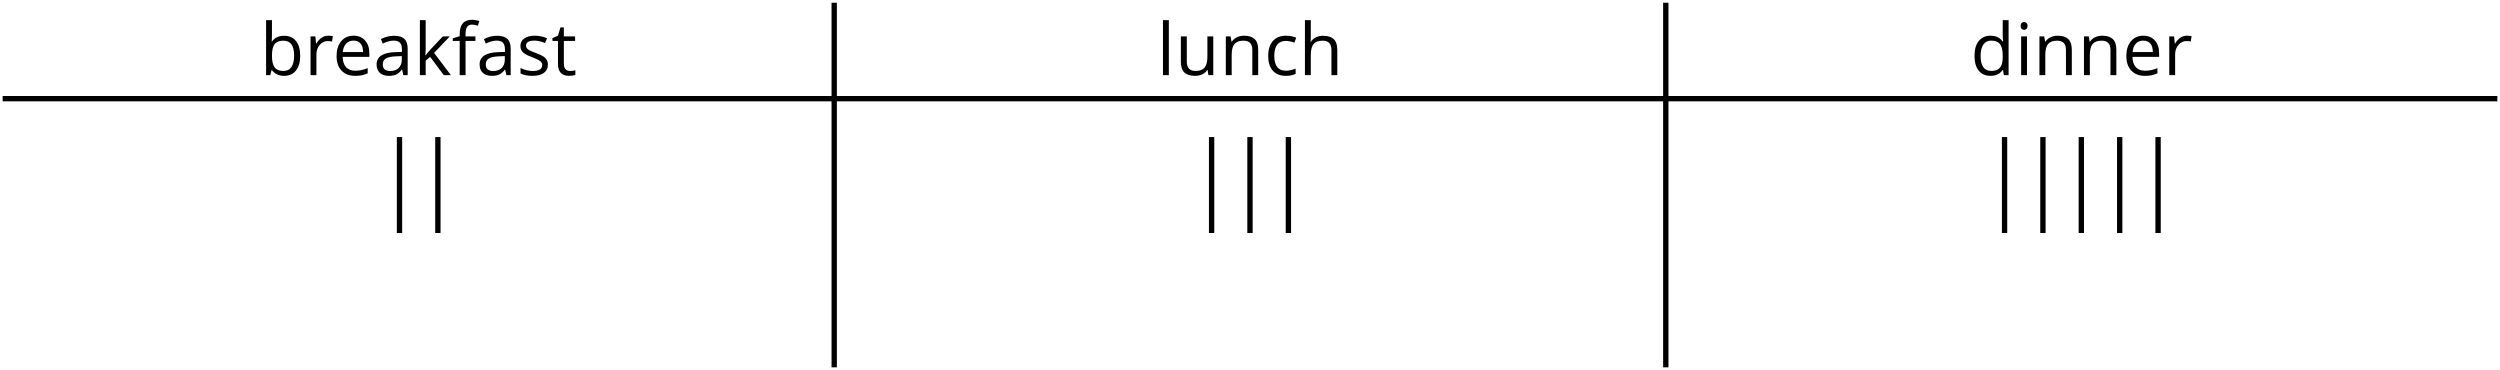 <?xml version='1.0' encoding='UTF-8'?>
<!-- This file was generated by dvisvgm 2.1.3 -->
<svg height='69.406pt' version='1.1' viewBox='-72 -72 468.996 69.406' width='468.996pt' xmlns='http://www.w3.org/2000/svg' xmlns:xlink='http://www.w3.org/1999/xlink'>
<defs>
<path d='M5.635 0H6.451V-4.959C6.451 -5.808 6.245 -6.424 5.821 -6.809C5.41 -7.193 4.767 -7.386 3.898 -7.386C3.467 -7.386 3.043 -7.333 2.612 -7.22C2.188 -7.107 1.797 -6.955 1.439 -6.762L1.777 -5.92C2.539 -6.292 3.229 -6.477 3.832 -6.477C4.369 -6.477 4.76 -6.338 5.012 -6.073C5.251 -5.794 5.377 -5.377 5.377 -4.807V-4.356L4.144 -4.316C1.797 -4.243 0.623 -3.474 0.623 -2.009C0.623 -1.326 0.829 -0.796 1.233 -0.424C1.644 -0.053 2.208 0.133 2.93 0.133C3.467 0.133 3.918 0.053 4.283 -0.106C4.641 -0.272 4.999 -0.577 5.364 -1.034H5.417L5.635 0ZM3.149 -0.776C2.718 -0.776 2.38 -0.882 2.135 -1.087C1.896 -1.293 1.777 -1.598 1.777 -1.996C1.777 -2.506 1.969 -2.877 2.36 -3.116C2.745 -3.361 3.375 -3.494 4.25 -3.527L5.35 -3.573V-2.917C5.35 -2.241 5.158 -1.717 4.76 -1.339C4.376 -0.961 3.832 -0.776 3.149 -0.776Z' id='g1-65'/>
<path d='M4.548 -7.386C3.54 -7.386 2.778 -7.021 2.267 -6.298H2.214C2.248 -6.743 2.267 -7.246 2.267 -7.81V-10.316H1.167V0H1.956L2.188 -0.935H2.267C2.533 -0.57 2.864 -0.305 3.249 -0.133C3.646 0.046 4.077 0.133 4.548 0.133C5.496 0.133 6.232 -0.199 6.762 -0.862C7.299 -1.518 7.565 -2.446 7.565 -3.64S7.299 -5.755 6.776 -6.404C6.245 -7.061 5.503 -7.386 4.548 -7.386ZM4.389 -6.464C5.085 -6.464 5.596 -6.232 5.927 -5.768S6.424 -4.601 6.424 -3.653C6.424 -2.732 6.259 -2.022 5.927 -1.525C5.596 -1.034 5.092 -0.789 4.415 -0.789C3.666 -0.789 3.116 -1.008 2.778 -1.445C2.44 -1.89 2.267 -2.619 2.267 -3.64S2.433 -5.383 2.765 -5.821C3.096 -6.245 3.64 -6.464 4.389 -6.464Z' id='g1-66'/>
<path d='M4.071 0.133C4.807 0.133 5.423 0.007 5.907 -0.245V-1.22C5.271 -0.961 4.648 -0.829 4.044 -0.829C3.335 -0.829 2.804 -1.067 2.44 -1.545C2.082 -2.022 1.903 -2.705 1.903 -3.6C1.903 -5.483 2.639 -6.424 4.117 -6.424C4.336 -6.424 4.594 -6.391 4.88 -6.325C5.165 -6.265 5.43 -6.186 5.675 -6.086L6.013 -7.021C5.814 -7.12 5.543 -7.213 5.191 -7.286S4.495 -7.399 4.144 -7.399C3.063 -7.399 2.228 -7.067 1.644 -6.404C1.054 -5.741 0.762 -4.8 0.762 -3.587C0.762 -2.4 1.048 -1.485 1.631 -0.835C2.201 -0.192 3.017 0.133 4.071 0.133Z' id='g1-67'/>
<path d='M6.113 -0.975L6.259 0H7.154V-10.316H6.053V-7.359L6.08 -6.849L6.126 -6.325H6.04C5.516 -7.041 4.76 -7.399 3.772 -7.399C2.824 -7.399 2.088 -7.067 1.558 -6.404S0.762 -4.813 0.762 -3.613S1.028 -1.492 1.551 -0.842C2.082 -0.192 2.824 0.133 3.772 0.133C4.787 0.133 5.543 -0.239 6.053 -0.975H6.113ZM3.912 -0.789C3.255 -0.789 2.751 -1.028 2.413 -1.498S1.903 -2.672 1.903 -3.6C1.903 -4.515 2.075 -5.224 2.413 -5.728C2.758 -6.225 3.255 -6.477 3.898 -6.477C4.648 -6.477 5.198 -6.259 5.543 -5.821C5.881 -5.377 6.053 -4.641 6.053 -3.613V-3.381C6.053 -2.473 5.887 -1.81 5.543 -1.406C5.211 -0.994 4.661 -0.789 3.912 -0.789Z' id='g1-68'/>
<path d='M4.236 0.133C4.727 0.133 5.145 0.093 5.49 0.027C5.841 -0.053 6.206 -0.172 6.597 -0.338V-1.319C5.834 -0.994 5.059 -0.829 4.276 -0.829C3.534 -0.829 2.957 -1.048 2.546 -1.492C2.141 -1.936 1.923 -2.579 1.903 -3.434H6.908V-4.13C6.908 -5.112 6.643 -5.901 6.113 -6.497C5.582 -7.101 4.86 -7.399 3.951 -7.399C2.977 -7.399 2.208 -7.054 1.631 -6.365C1.048 -5.675 0.762 -4.747 0.762 -3.573C0.762 -2.413 1.074 -1.505 1.697 -0.849C2.314 -0.192 3.162 0.133 4.236 0.133ZM3.938 -6.477C4.515 -6.477 4.952 -6.292 5.264 -5.927C5.576 -5.556 5.728 -5.025 5.728 -4.329H1.929C1.989 -4.999 2.194 -5.529 2.546 -5.907C2.891 -6.285 3.355 -6.477 3.938 -6.477Z' id='g1-69'/>
<path d='M4.442 -6.411V-7.266H2.592V-7.737C2.592 -8.347 2.692 -8.791 2.891 -9.07C3.09 -9.341 3.394 -9.481 3.812 -9.481C4.111 -9.481 4.475 -9.414 4.899 -9.275L5.185 -10.157C4.667 -10.309 4.217 -10.389 3.832 -10.389C2.274 -10.389 1.492 -9.494 1.492 -7.711V-7.306L0.192 -6.908V-6.411H1.492V0H2.592V-6.411H4.442Z' id='g1-70'/>
<path d='M6.139 0H7.24V-4.74C7.24 -5.662 7.014 -6.332 6.577 -6.749C6.126 -7.173 5.463 -7.386 4.575 -7.386C4.064 -7.386 3.607 -7.286 3.209 -7.081C2.804 -6.882 2.499 -6.61 2.281 -6.259H2.214C2.248 -6.504 2.267 -6.815 2.267 -7.193V-10.316H1.167V0H2.267V-3.799C2.267 -4.747 2.44 -5.423 2.798 -5.841C3.143 -6.259 3.706 -6.464 4.469 -6.464C5.045 -6.464 5.463 -6.318 5.735 -6.027S6.139 -5.291 6.139 -4.701V0Z' id='g1-72'/>
<path d='M2.267 0V-7.266H1.167V0H2.267ZM1.074 -9.235C1.074 -8.99 1.134 -8.804 1.26 -8.685C1.386 -8.559 1.538 -8.499 1.724 -8.499C1.903 -8.499 2.055 -8.559 2.181 -8.685C2.307 -8.804 2.373 -8.99 2.373 -9.235S2.307 -9.666 2.181 -9.786S1.903 -9.965 1.724 -9.965C1.538 -9.965 1.386 -9.905 1.26 -9.786C1.134 -9.673 1.074 -9.487 1.074 -9.235Z' id='g1-73'/>
<path d='M2.254 -3.719H2.201C2.234 -4.23 2.254 -4.601 2.254 -4.846V-10.316H1.167V0H2.254V-2.718L3.083 -3.434L5.649 0H6.981L3.832 -4.17L6.776 -7.266H5.47L3.123 -4.78C2.732 -4.343 2.446 -3.991 2.254 -3.719Z' id='g1-75'/>
<path d='M2.267 0V-10.316H1.167V0H2.267Z' id='g1-76'/>
<path d='M6.139 0H7.24V-4.74C7.24 -5.669 7.021 -6.345 6.577 -6.762C6.133 -7.187 5.476 -7.399 4.601 -7.399C4.104 -7.399 3.646 -7.299 3.242 -7.107C2.838 -6.908 2.519 -6.63 2.294 -6.272H2.241L2.062 -7.266H1.167V0H2.267V-3.812C2.267 -4.76 2.446 -5.436 2.798 -5.848S3.706 -6.464 4.469 -6.464C5.045 -6.464 5.463 -6.318 5.735 -6.027S6.139 -5.291 6.139 -4.701V0Z' id='g1-78'/>
<path d='M4.482 -7.399C4.024 -7.399 3.607 -7.273 3.229 -7.014S2.526 -6.391 2.254 -5.92H2.201L2.075 -7.266H1.167V0H2.267V-3.898C2.267 -4.608 2.48 -5.204 2.891 -5.682C3.315 -6.159 3.812 -6.398 4.402 -6.398C4.634 -6.398 4.899 -6.365 5.198 -6.298L5.35 -7.319C5.092 -7.372 4.807 -7.399 4.482 -7.399Z' id='g1-82'/>
<path d='M5.854 -1.982C5.854 -2.466 5.702 -2.864 5.397 -3.182C5.098 -3.501 4.515 -3.819 3.653 -4.13C3.023 -4.362 2.599 -4.541 2.38 -4.667S2.002 -4.919 1.896 -5.059C1.803 -5.198 1.75 -5.364 1.75 -5.556C1.75 -5.841 1.883 -6.066 2.148 -6.232S2.804 -6.477 3.328 -6.477C3.918 -6.477 4.581 -6.325 5.311 -6.027L5.702 -6.922C4.952 -7.24 4.19 -7.399 3.408 -7.399C2.566 -7.399 1.909 -7.227 1.425 -6.882C0.941 -6.544 0.703 -6.073 0.703 -5.483C0.703 -5.151 0.769 -4.866 0.915 -4.628C1.048 -4.389 1.26 -4.177 1.551 -3.991C1.83 -3.799 2.314 -3.58 2.99 -3.328C3.699 -3.056 4.177 -2.818 4.429 -2.612C4.667 -2.413 4.793 -2.175 4.793 -1.89C4.793 -1.512 4.641 -1.233 4.329 -1.048C4.018 -0.869 3.58 -0.776 3.003 -0.776C2.632 -0.776 2.248 -0.829 1.843 -0.928C1.445 -1.028 1.074 -1.167 0.723 -1.346V-0.325C1.26 -0.02 2.015 0.133 2.977 0.133C3.885 0.133 4.594 -0.053 5.098 -0.418S5.854 -1.306 5.854 -1.982Z' id='g1-83'/>
<path d='M3.514 -0.776C3.149 -0.776 2.864 -0.895 2.659 -1.127S2.347 -1.697 2.347 -2.135V-6.411H4.455V-7.266H2.347V-8.95H1.71L1.246 -7.399L0.206 -6.941V-6.411H1.246V-2.088C1.246 -0.61 1.949 0.133 3.355 0.133C3.54 0.133 3.752 0.113 3.978 0.08C4.217 0.04 4.389 -0.007 4.508 -0.066V-0.908C4.402 -0.875 4.256 -0.849 4.077 -0.822C3.898 -0.789 3.706 -0.776 3.514 -0.776Z' id='g1-84'/>
<path d='M2.201 -7.266H1.087V-2.513C1.087 -1.591 1.306 -0.915 1.75 -0.497C2.188 -0.08 2.851 0.133 3.733 0.133C4.243 0.133 4.701 0.04 5.105 -0.152C5.503 -0.345 5.814 -0.617 6.04 -0.975H6.099L6.259 0H7.167V-7.266H6.066V-3.448C6.066 -2.506 5.887 -1.83 5.543 -1.412C5.185 -0.994 4.634 -0.789 3.872 -0.789C3.295 -0.789 2.877 -0.935 2.606 -1.227S2.201 -1.962 2.201 -2.552V-7.266Z' id='g1-85'/>
</defs>
<g id='page1'>
<path d='M-71.504 -53.492H396.5' fill='none' stroke='#000000' stroke-linejoin='bevel' stroke-miterlimit='10.037' stroke-width='1'/>
<path d='M84.496 -3.09V-71.492' fill='none' stroke='#000000' stroke-linejoin='bevel' stroke-miterlimit='10.037' stroke-width='1'/>
<path d='M240.5 -3.09V-71.492' fill='none' stroke='#000000' stroke-linejoin='bevel' stroke-miterlimit='10.037' stroke-width='1'/>
<g transform='matrix(1 0 0 1 -185.747 -4.413)'>
<use x='162.498' xlink:href='#g1-66' y='-53.491'/>
<use x='170.839' xlink:href='#g1-82' y='-53.491'/>
<use x='176.127' xlink:href='#g1-69' y='-53.491'/>
<use x='183.773' xlink:href='#g1-65' y='-53.491'/>
<use x='191.35' xlink:href='#g1-75' y='-53.491'/>
<use x='198.492' xlink:href='#g1-70' y='-53.491'/>
<use x='203.098' xlink:href='#g1-65' y='-53.491'/>
<use x='210.676' xlink:href='#g1-83' y='-53.491'/>
<use x='217.177' xlink:href='#g1-84' y='-53.491'/>
</g>
<g transform='matrix(1 0 0 1 -17.493 -4.413)'>
<use x='162.498' xlink:href='#g1-76' y='-53.491'/>
<use x='165.933' xlink:href='#g1-85' y='-53.491'/>
<use x='174.287' xlink:href='#g1-78' y='-53.491'/>
<use x='182.642' xlink:href='#g1-67' y='-53.491'/>
<use x='189.129' xlink:href='#g1-72' y='-53.491'/>
</g>
<g transform='matrix(1 0 0 1 135.156 -4.413)'>
<use x='162.498' xlink:href='#g1-68' y='-53.491'/>
<use x='170.839' xlink:href='#g1-73' y='-53.491'/>
<use x='174.273' xlink:href='#g1-78' y='-53.491'/>
<use x='182.628' xlink:href='#g1-78' y='-53.491'/>
<use x='190.982' xlink:href='#g1-69' y='-53.491'/>
<use x='198.628' xlink:href='#g1-82' y='-53.491'/>
</g>
<path d='M2.945 -46.289V-28.289' fill='none' stroke='#000000' stroke-linejoin='bevel' stroke-miterlimit='10.037' stroke-width='1'/>
<path d='M10.145 -46.289V-28.289' fill='none' stroke='#000000' stroke-linejoin='bevel' stroke-miterlimit='10.037' stroke-width='1'/>
<path d='M155.297 -46.289V-28.289' fill='none' stroke='#000000' stroke-linejoin='bevel' stroke-miterlimit='10.037' stroke-width='1'/>
<path d='M169.699 -46.289V-28.289' fill='none' stroke='#000000' stroke-linejoin='bevel' stroke-miterlimit='10.037' stroke-width='1'/>
<path d='M162.496 -46.289V-28.289' fill='none' stroke='#000000' stroke-linejoin='bevel' stroke-miterlimit='10.037' stroke-width='1'/>
<path d='M304.051 -46.289V-28.289' fill='none' stroke='#000000' stroke-linejoin='bevel' stroke-miterlimit='10.037' stroke-width='1'/>
<path d='M311.25 -46.289V-28.289' fill='none' stroke='#000000' stroke-linejoin='bevel' stroke-miterlimit='10.037' stroke-width='1'/>
<path d='M318.453 -46.289V-28.289' fill='none' stroke='#000000' stroke-linejoin='bevel' stroke-miterlimit='10.037' stroke-width='1'/>
<path d='M325.652 -46.289V-28.289' fill='none' stroke='#000000' stroke-linejoin='bevel' stroke-miterlimit='10.037' stroke-width='1'/>
<path d='M332.852 -46.289V-28.289' fill='none' stroke='#000000' stroke-linejoin='bevel' stroke-miterlimit='10.037' stroke-width='1'/>
</g>
</svg>